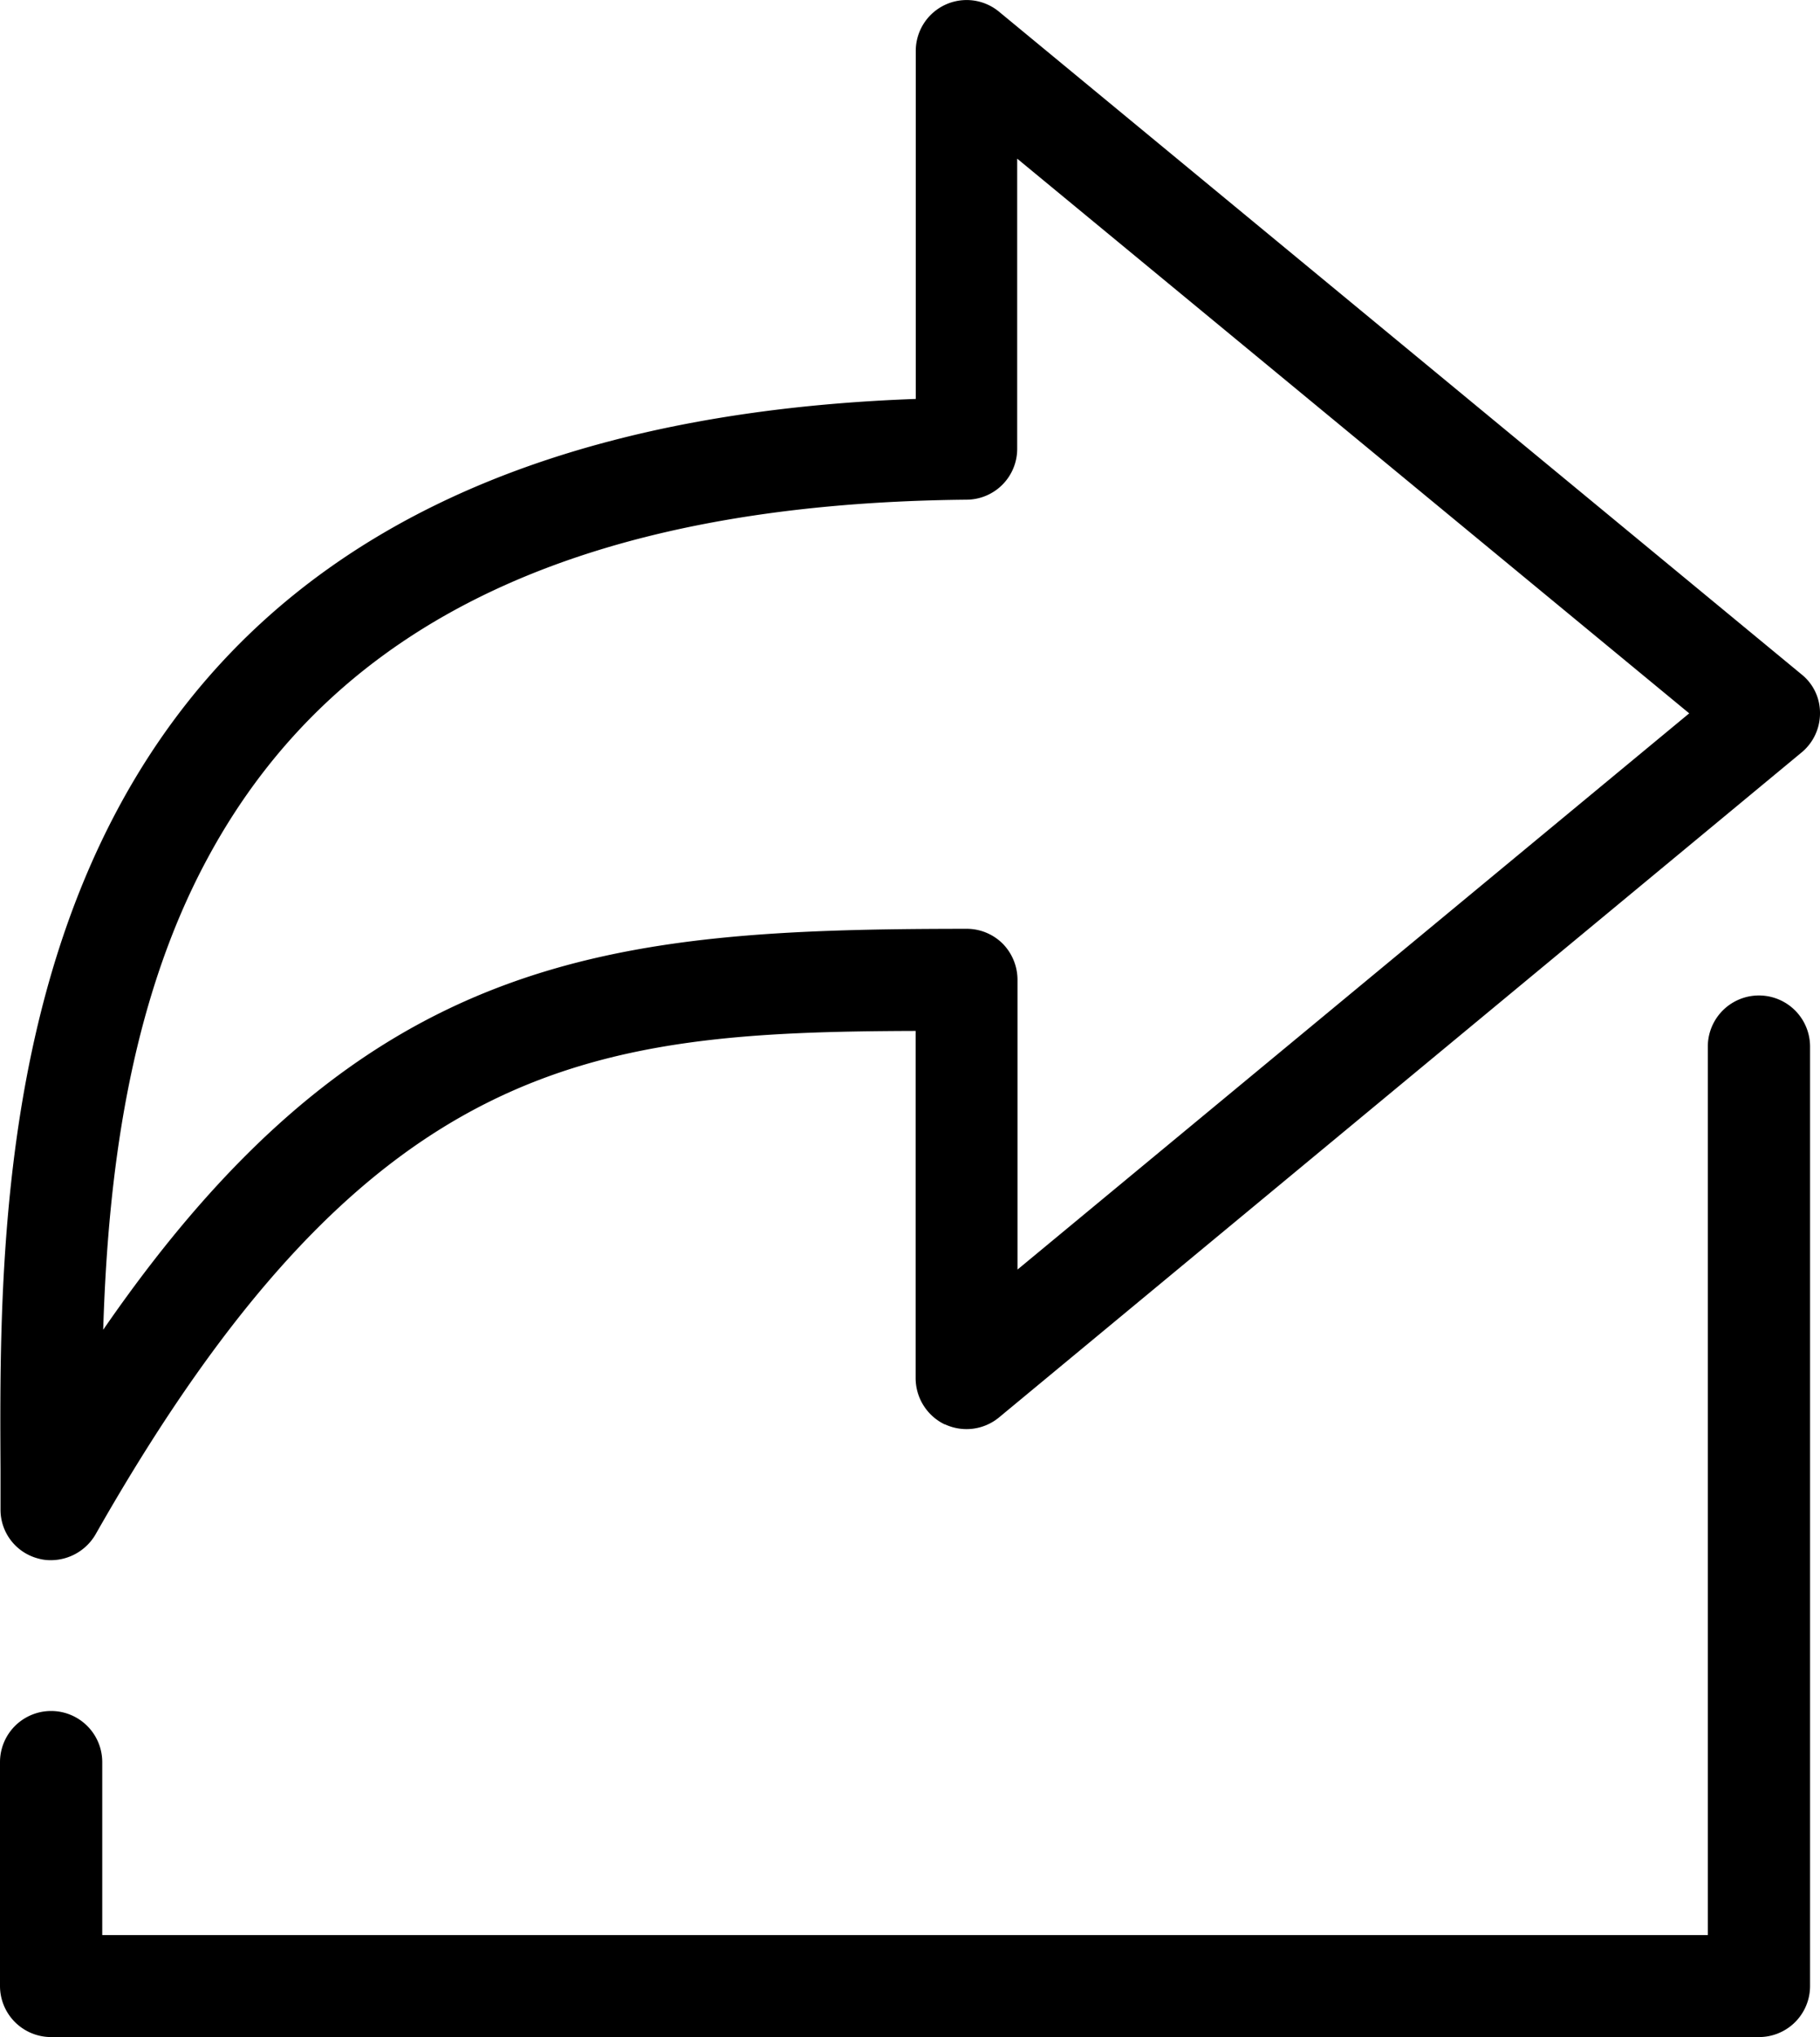 <svg xmlns="http://www.w3.org/2000/svg" width="42.471" height="47.52" viewBox="0 0 42.471 47.52"><g id="export-svgrepo-com" transform="translate(-26.052 -0.007)"><g id="Group_269" data-name="Group 269" transform="translate(26.052 0.007)"><path id="Path_573" data-name="Path 573" d="M48.156,33.23a1.191,1.191,0,0,0,1.261-.155L68.153,17.557a1.184,1.184,0,0,0,.427-.912,1.149,1.149,0,0,0-.437-.912L49.416.275a1.187,1.187,0,0,0-1.937.922V9.313c-21.484.776-21.4,17.069-21.358,24.964v.943A1.176,1.176,0,0,0,27,36.362a1.067,1.067,0,0,0,.3.039,1.209,1.209,0,0,0,1.038-.6C34.685,24.627,39.9,24.08,47.476,24.055v8.1a1.2,1.2,0,0,0,.679,1.079Zm-19.639-2.2c.107-3.443.563-7.545,2.444-11.017,2.987-5.528,8.777-8.263,17.709-8.35a1.186,1.186,0,0,0,1.176-1.183V3.708L65.528,16.647,49.853,29.622v-6.76a1.205,1.205,0,0,0-.346-.843,1.189,1.189,0,0,0-.843-.346C40.348,21.679,34.616,22.174,28.516,31.028Z" transform="translate(-26.109 -0.007)"></path><path id="Path_574" data-name="Path 574" d="M68.291,262.62V240.7a1.193,1.193,0,1,0-2.386,0v20.725H28.438v-4.034a1.193,1.193,0,1,0-2.386,0v5.22a1.192,1.192,0,0,0,1.193,1.193H67.1A1.19,1.19,0,0,0,68.291,262.62Z" transform="translate(-26.052 -216.286)"></path></g></g></svg>